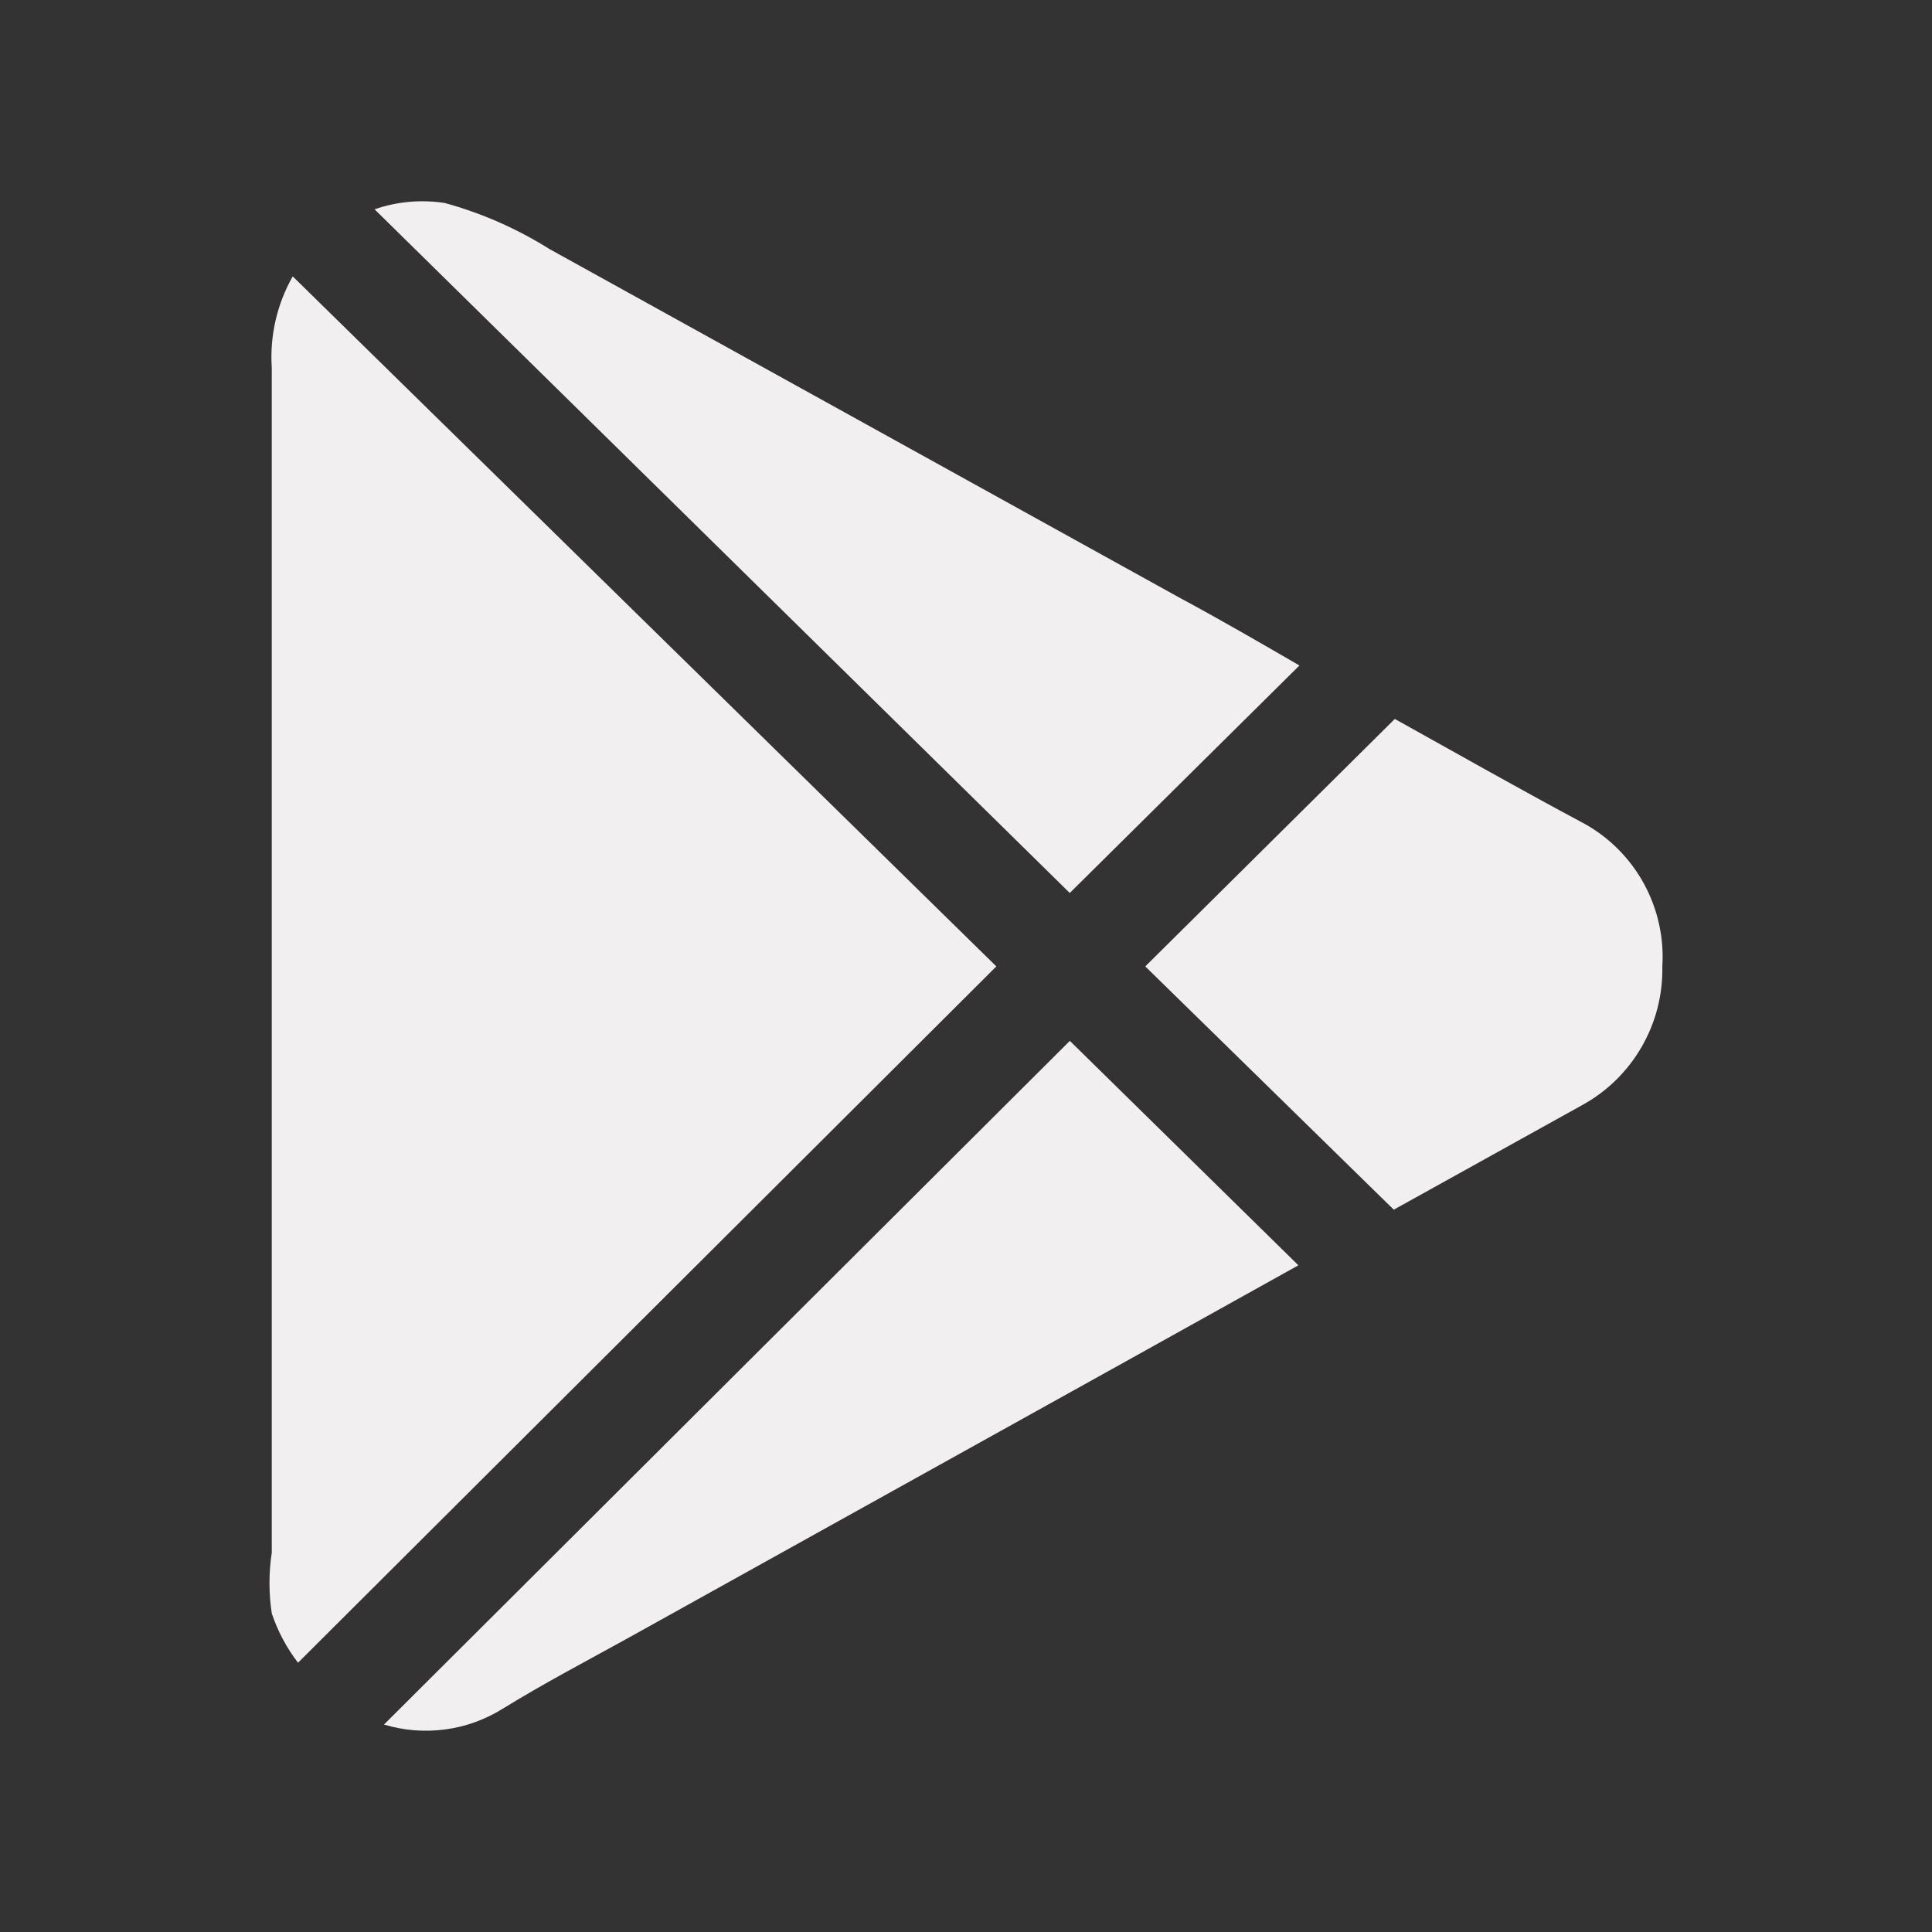 <svg width="24" height="24" viewBox="0 0 24 24" fill="none" xmlns="http://www.w3.org/2000/svg">
<rect x="0" y="0" width="24" height="24" fill="#333333" stroke="none"/>
<path d="M3.637 3.434L12.377 12.005L3.702 20.655C3.56 20.47 3.45 20.263 3.376 20.042C3.338 19.792 3.338 19.537 3.376 19.287V4.567C3.35 4.172 3.441 3.777 3.636 3.434M16.142 8.267L13.289 11.093L4.653 2.6C4.933 2.503 5.233 2.476 5.526 2.522C5.986 2.648 6.425 2.842 6.828 3.095L14.644 7.42C15.152 7.693 15.647 7.98 16.142 8.267ZM13.29 12.93L16.129 15.718L14.071 16.864L7.792 20.354C7.272 20.641 6.75 20.915 6.242 21.228C6.025 21.363 5.781 21.451 5.527 21.484C5.273 21.518 5.015 21.497 4.77 21.423L13.29 12.93ZM20.65 12.005C20.657 12.355 20.569 12.7 20.394 13.003C20.22 13.306 19.966 13.556 19.66 13.725L17.314 15.027L14.227 12.005L17.327 8.931C18.122 9.374 18.904 9.817 19.685 10.234C19.997 10.408 20.252 10.667 20.423 10.98C20.593 11.294 20.673 11.649 20.65 12.005Z" fill="#F1EFEF"/>
</svg>
